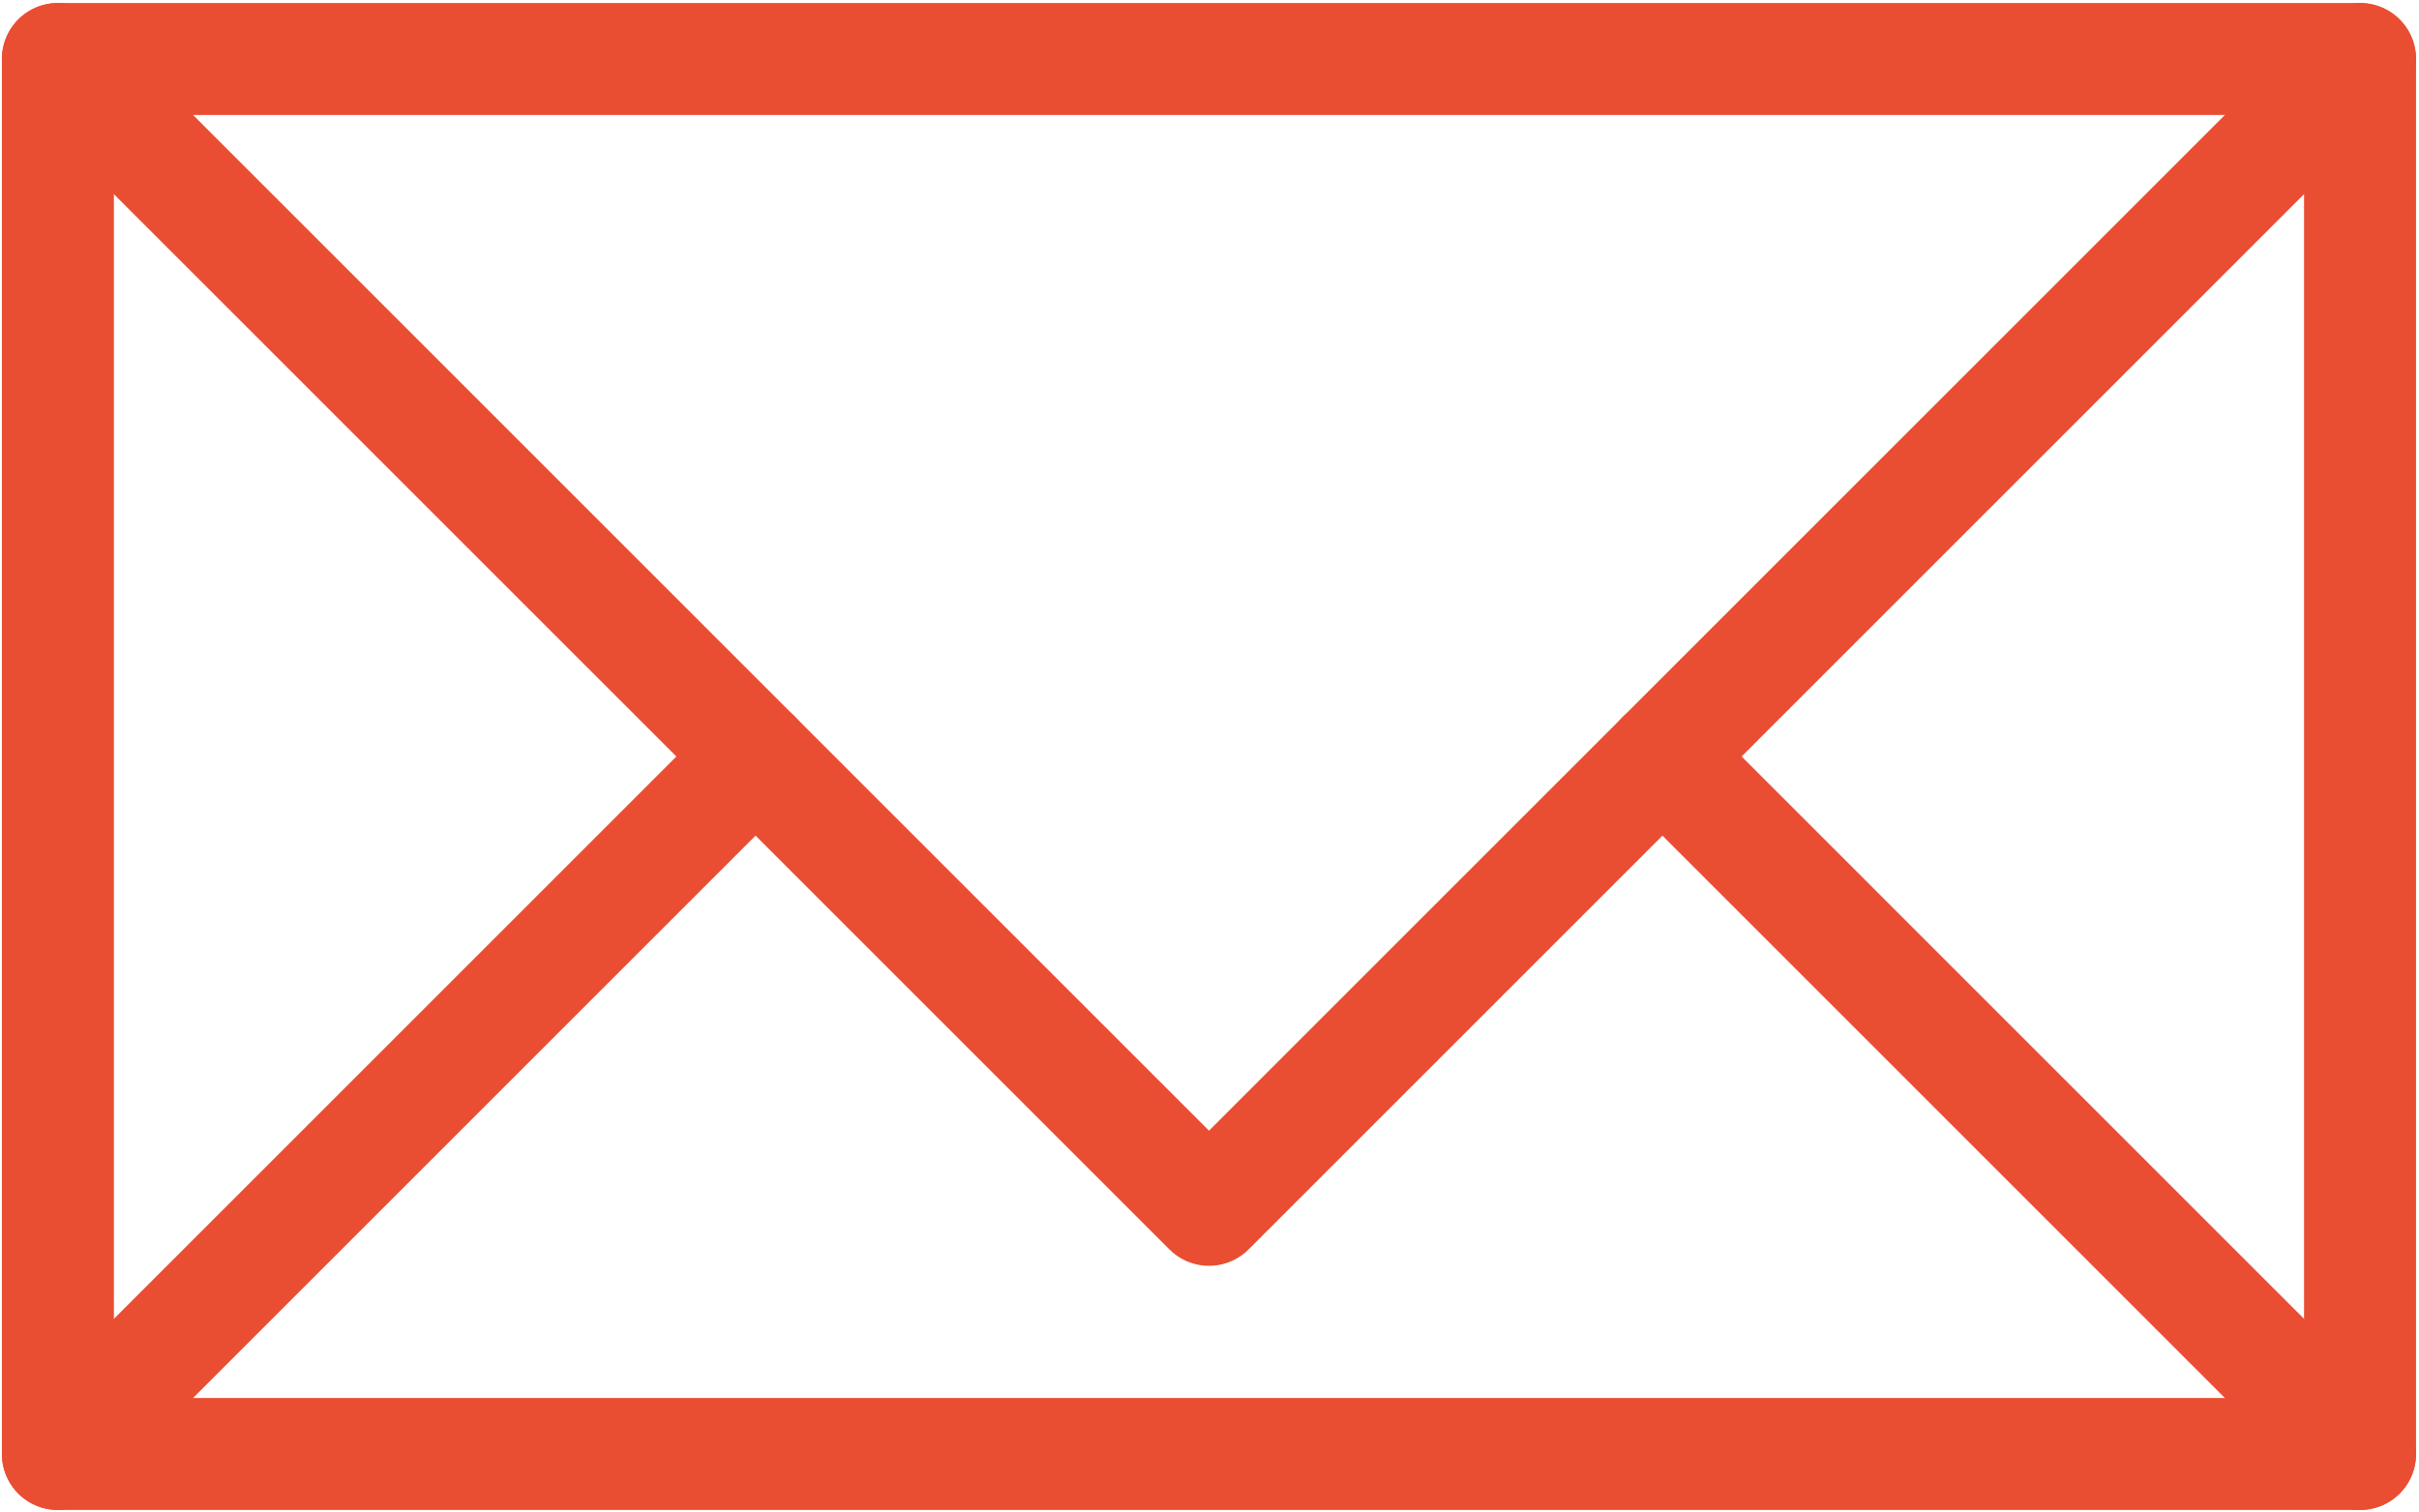 <?xml version="1.0" encoding="utf-8"?>
<!-- Generator: Adobe Illustrator 27.7.0, SVG Export Plug-In . SVG Version: 6.00 Build 0)  -->
<svg version="1.1" id="Layer_1" xmlns="http://www.w3.org/2000/svg" xmlns:xlink="http://www.w3.org/1999/xlink" x="0px" y="0px"
	 viewBox="0 0 43.198 27" style="enable-background:new 0 0 43.198 27;" xml:space="preserve">
<style type="text/css">
	.st0{fill:none;stroke:#E94E33;stroke-width:2;stroke-linecap:round;stroke-linejoin:round;stroke-miterlimit:10;}
</style>
<g>
	<rect x="1.034" y="1.054" class="st0" width="41.111" height="24.917"/>
	<polyline class="st0" points="42.145,1.054 21.59,21.61 1.034,1.054 	"/>
	<line class="st0" x1="1.034" y1="25.971" x2="13.493" y2="13.512"/>
	<line class="st0" x1="42.145" y1="25.971" x2="29.687" y2="13.512"/>
</g>
</svg>
